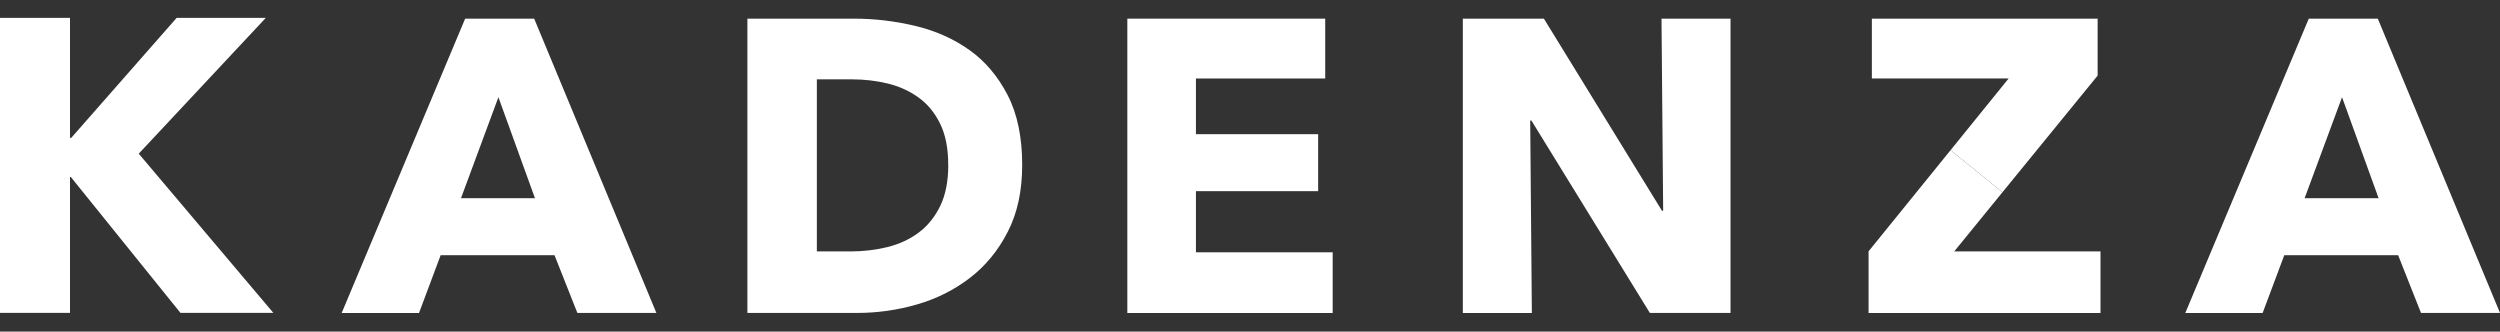 <svg width="196" height="26" viewBox="0 0 196 26" fill="none" xmlns="http://www.w3.org/2000/svg">
<rect x="0" y="0" width="196" height="26" fill="#333333" stroke="none"/>
<path d="M14.145 24.527L5.553 13.877H5.488V24.527H0V1.399H5.488V10.807H5.586L13.851 1.399H20.841L10.878 12.048L21.429 24.527H14.145Z" fill="white"/>
<path d="M45.268 24.539L43.475 20.01H34.546L32.85 24.539H26.787L36.468 1.462H41.879L51.46 24.534H45.268V24.539ZM39.075 7.62L36.142 15.538H41.941L39.075 7.62Z" fill="white"/>
<path d="M80.14 12.935C80.14 14.958 79.766 16.698 79.013 18.164C78.266 19.631 77.274 20.839 76.047 21.783C74.82 22.727 73.435 23.422 71.891 23.868C70.348 24.314 68.786 24.534 67.199 24.534H58.596V1.462H66.941C68.57 1.462 70.176 1.653 71.762 2.032C73.348 2.411 74.762 3.043 75.999 3.92C77.235 4.797 78.237 5.981 78.999 7.457C79.761 8.934 80.14 10.76 80.14 12.931V12.935ZM74.341 12.935C74.341 11.632 74.13 10.553 73.703 9.691C73.281 8.833 72.716 8.148 72.007 7.64C71.302 7.132 70.497 6.767 69.596 6.547C68.695 6.331 67.765 6.221 66.811 6.221H64.041V19.712H66.682C67.679 19.712 68.642 19.598 69.567 19.372C70.492 19.142 71.307 18.768 72.011 18.246C72.716 17.724 73.281 17.029 73.708 16.161C74.13 15.294 74.345 14.215 74.345 12.935H74.341Z" fill="white"/>
<path d="M88.383 24.539V1.462H103.897V6.154H93.761V10.52H103.342V14.987H93.761V19.78H104.482V24.539H88.383Z" fill="white"/>
<path d="M129.352 24.539L120.063 9.451H119.968L120.097 24.539H114.686V1.462H121.041L130.296 16.52H130.392L130.262 1.462H135.673V24.534H129.352V24.539Z" fill="white"/>
<path d="M189.808 24.539L188.015 20.01H179.086L177.39 24.539H171.327L181.008 1.462H186.419L196 24.534H189.808V24.539ZM183.616 7.62L180.682 15.538H186.482L183.616 7.62Z" fill="white"/>
<path d="M152.923 11.775L146.496 19.703V24.538H164.679V19.712H153.21L156.992 15.073L152.923 11.775Z" fill="white"/>
<path d="M164.454 5.928V1.461H146.754V6.154H157.476L152.923 11.775L156.992 15.073L164.454 5.928Z" fill="white"/>
</svg>
